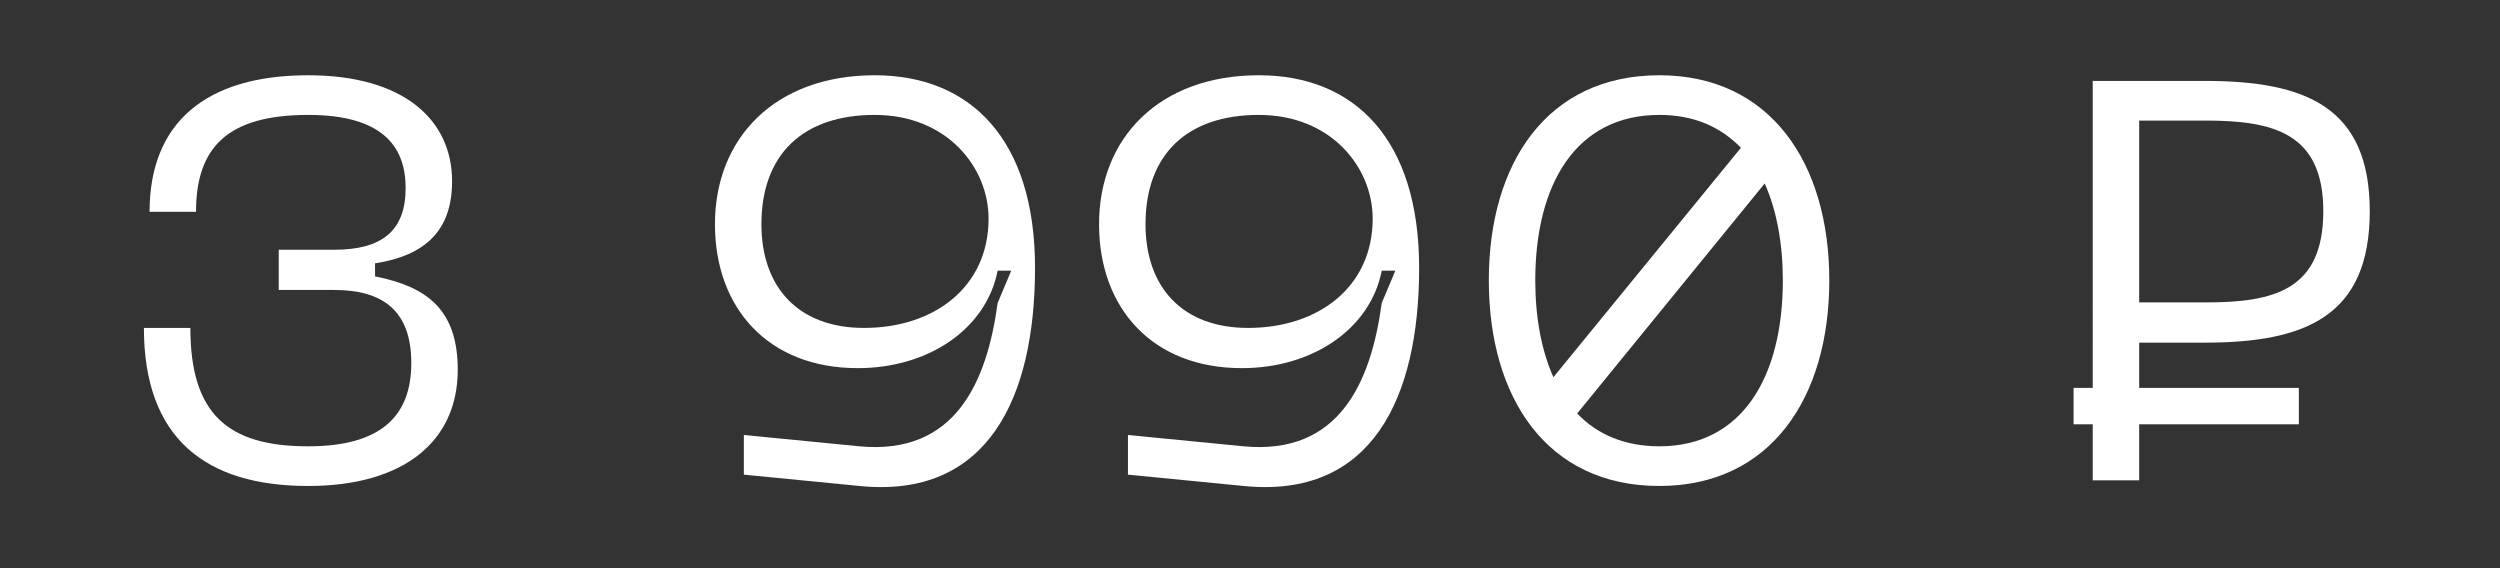 <?xml version="1.0" encoding="UTF-8"?> <!-- Generator: Adobe Illustrator 14.0.0, SVG Export Plug-In . SVG Version: 6.00 Build 43363) --> <svg xmlns="http://www.w3.org/2000/svg" xmlns:xlink="http://www.w3.org/1999/xlink" id="Слой_1" x="0px" y="0px" width="322.416px" height="73.297px" viewBox="0 0 322.416 73.297" xml:space="preserve"><rect x="0" y="0" width="322.416" height="73.297" fill="#333333" stroke="none"/> <g> <path fill="#FFFFFF" d="M24.551,42.291c0,11.104,4.822,15.269,15.196,15.269c9.352,0,13.296-3.872,13.296-10.739 c0-6.795-3.726-9.425-9.936-9.425h-7.16v-5.187h7.16c6.21,0,9.205-2.484,9.205-7.963c0-5.553-3.214-9.425-12.566-9.425 c-10.375,0-14.466,4.164-14.466,12.493H19.29c0-11.47,7.233-17.607,20.457-17.607c12.347,0,18.557,5.771,18.557,13.662 c0,6.283-3.361,9.571-9.937,10.594v1.68c6.576,1.315,10.667,4.165,10.667,12.055c0,9.205-6.941,14.977-19.288,14.977 c-13.224,0-21.187-6.137-21.187-20.383H24.551z"></path> <path fill="#FFFFFF" d="M110.835,62.673l-14.903-1.461v-5.114l14.903,1.461c12.348,1.169,16.438-8.255,17.827-18.483l1.753-4.165 h-1.753c-1.462,7.452-8.841,12.566-18.046,12.566c-11.543,0-18.411-7.744-18.411-18.557c0-11.178,7.817-19.215,20.603-19.215 c12.348,0,20.676,8.256,20.676,24.84C133.484,51.277,127.42,64.354,110.835,62.673z M112.808,14.82 c-9.278,0-14.611,5.114-14.611,14.101c0,8.109,4.749,13.37,13.224,13.37c9.133,0,16.073-5.334,16.073-14.101 C127.493,21.614,122.159,14.82,112.808,14.82z"></path> <path fill="#FFFFFF" d="M160.372,62.673l-14.904-1.461v-5.114l14.904,1.461c12.347,1.169,16.438-8.255,17.826-18.483l1.754-4.165 h-1.754c-1.461,7.452-8.84,12.566-18.046,12.566c-11.543,0-18.41-7.744-18.41-18.557c0-11.178,7.817-19.215,20.603-19.215 c12.347,0,20.676,8.256,20.676,24.84C183.021,51.277,176.956,64.354,160.372,62.673z M162.345,14.82 c-9.278,0-14.612,5.114-14.612,14.101c0,8.109,4.749,13.37,13.224,13.37c9.133,0,16.073-5.334,16.073-14.101 C177.03,21.614,171.697,14.82,162.345,14.82z"></path> <path fill="#FFFFFF" d="M235.917,36.153c0,15.196-7.599,26.521-21.918,26.521c-14.466,0-21.991-11.324-21.991-26.521 c0-15.123,7.525-26.447,21.991-26.447C228.319,9.706,235.917,21.03,235.917,36.153z M197.999,36.153 c0,4.822,0.804,9.06,2.338,12.493l24.183-29.589c-2.63-2.703-6.064-4.237-10.521-4.237C203.26,14.82,197.999,23.733,197.999,36.153 z M229.926,36.153c0-4.749-0.804-9.059-2.338-12.493l-24.183,29.662c2.558,2.703,6.137,4.237,10.594,4.237 C224.666,57.559,229.926,48.646,229.926,36.153z"></path> <path fill="#FFFFFF" d="M305.619,27.24c0,13.517-8.256,16.95-21.261,16.95h-8.475v17.753h-5.991V10.436h14.466 C297.364,10.436,305.619,13.797,305.619,27.24z M284.432,39.002c8.768,0,15.196-1.534,15.196-11.763 c0-10.082-6.429-11.689-15.196-11.689h-8.548v23.452H284.432z"></path> </g> <rect x="267.422" y="50.024" fill="#FFFFFF" width="29.052" height="4.696"></rect> </svg> 